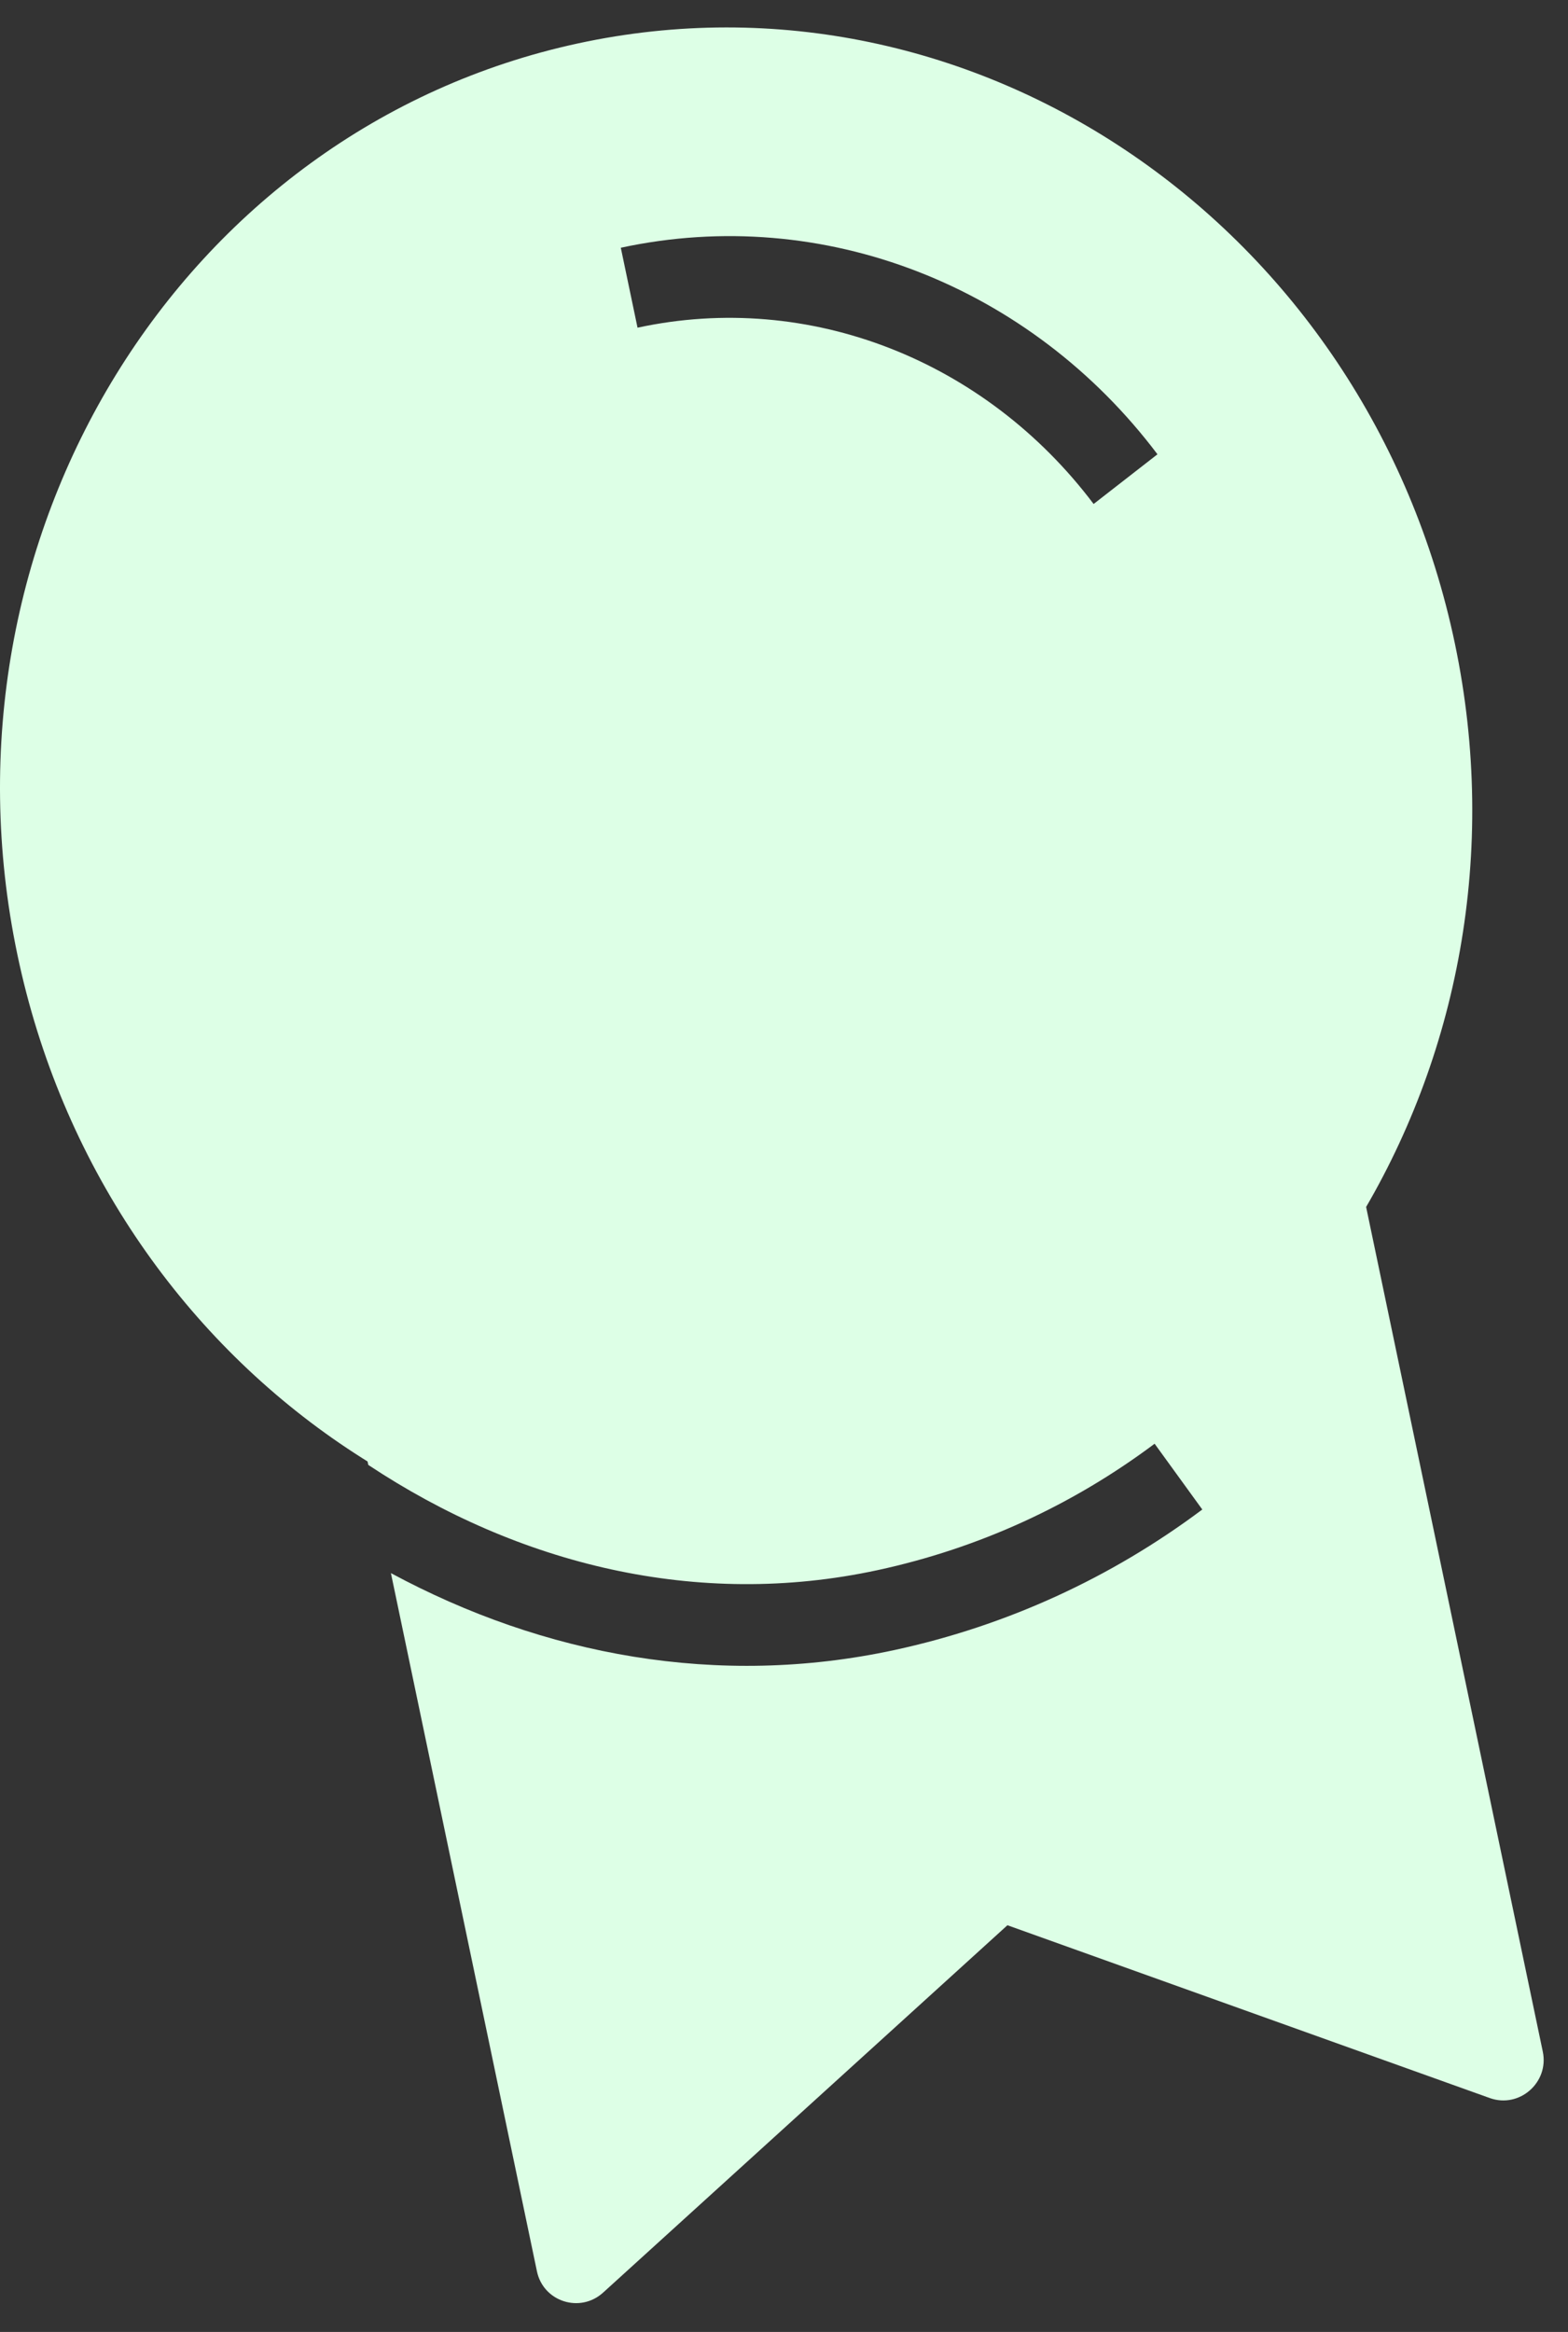 <svg width="39" height="58" viewBox="0 0 39 58" fill="none" xmlns="http://www.w3.org/2000/svg">
<rect x="0" y="0" width="39" height="58" fill="#333333" stroke="none"/>
<g id="icon">
<path id="Combined Shape" fill-rule="evenodd" clip-rule="evenodd" d="M9.723 39.126L13.355 56.492C13.513 57.247 14.428 57.541 15.001 57.021L25.057 47.884L37.054 52.182C37.79 52.446 38.533 51.795 38.373 51.028L33.237 26.473L8.207 31.879L9.16 36.435C12.892 38.91 17.34 40.021 21.828 39.052C24.347 38.508 26.678 37.436 28.718 35.908L29.904 37.544C27.637 39.242 25.043 40.435 22.244 41.04C17.862 41.986 13.519 41.173 9.723 39.126Z" fill="#DDFFE6"/>
<path id="Combined Shape_2" fill-rule="evenodd" clip-rule="evenodd" d="M22.24 38.67C32.114 36.537 38.359 26.393 36.188 16.013C34.016 5.632 24.252 -1.054 14.378 1.079C4.504 3.212 -1.74 13.356 0.431 23.737C2.602 34.117 12.367 40.803 22.24 38.67ZM28.789 11.299C25.635 7.115 20.483 5.073 15.441 6.162L15.857 8.15C20.13 7.227 24.508 8.962 27.201 12.535L28.789 11.299Z" fill="#DDFFE6"/>
</g>
</svg>
